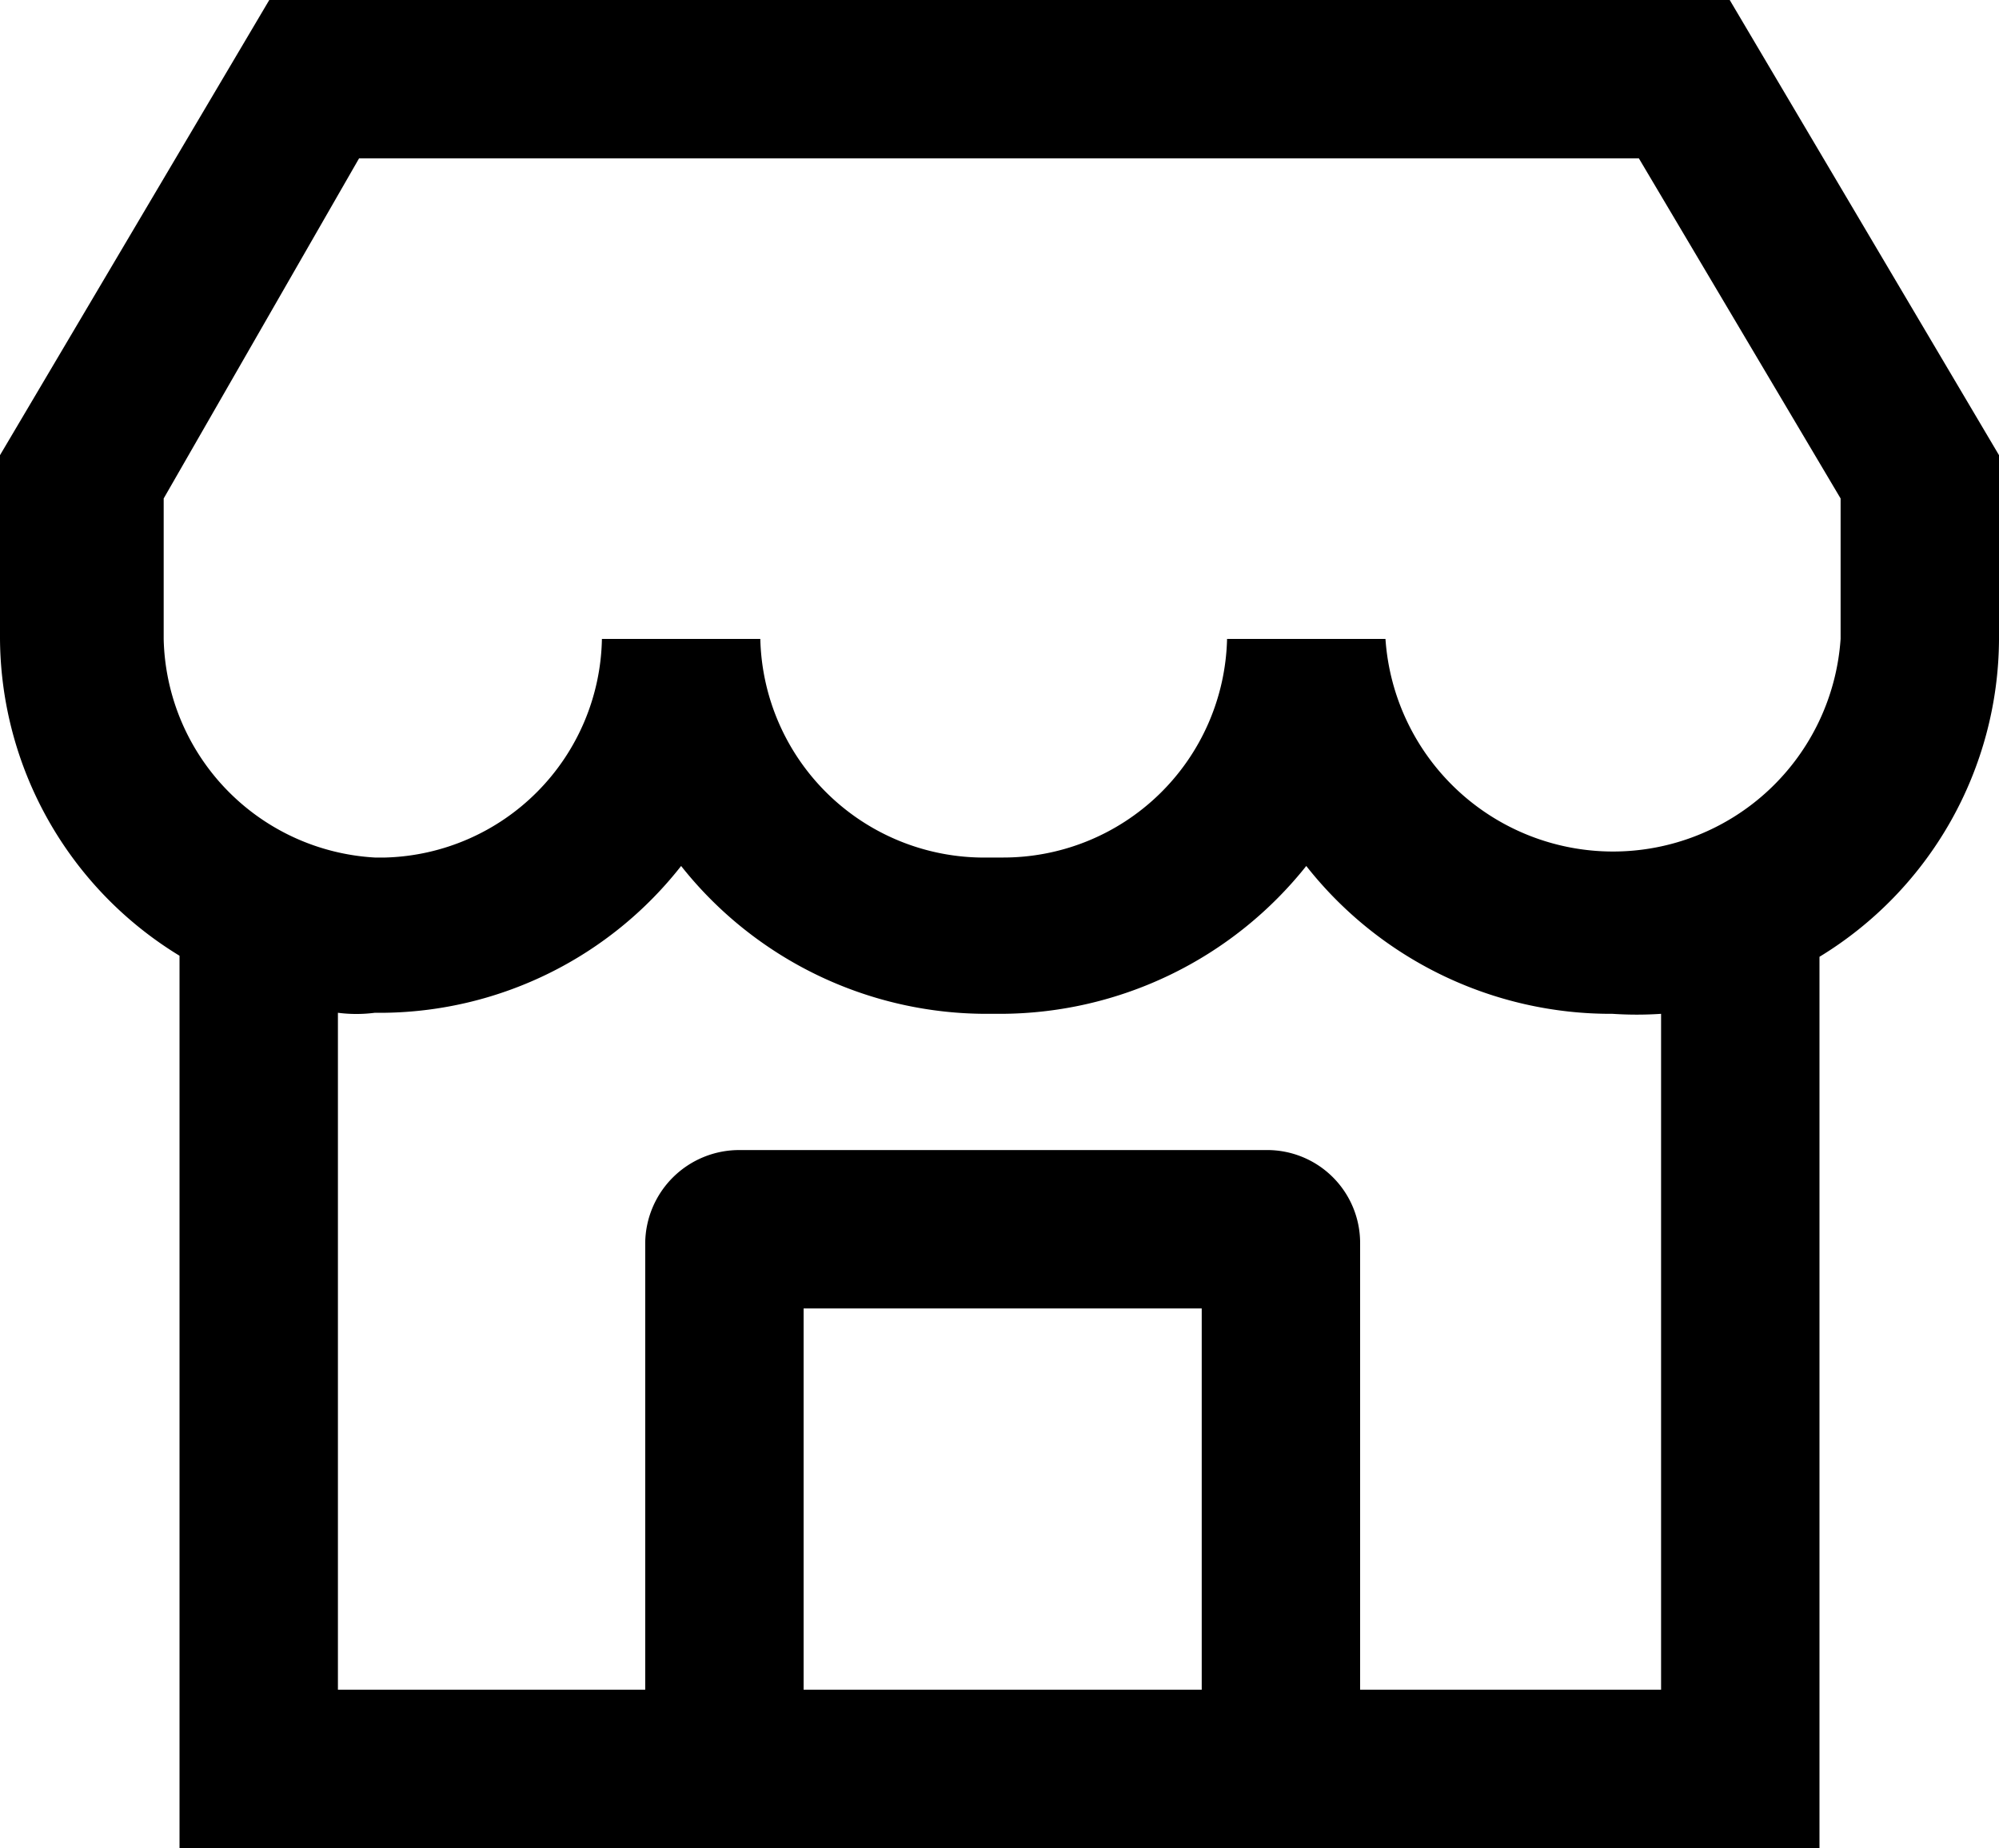<svg id="Layer_2" data-name="Layer 2" xmlns="http://www.w3.org/2000/svg" width="18.93" height="17.5" viewBox="0 0 18.93 17.5">
  <g id="Layer_1" data-name="Layer 1">
    <path id="Tracciato_452" data-name="Tracciato 452" d="M3.65,9.61Z"/>
    <path id="Tracciato_453" data-name="Tracciato 453" d="M16.38,0H2.55L0,4.31V6.05a3.54,3.54,0,0,0,1.7,3V17.5H17.23V9.06a3.54,3.54,0,0,0,1.7-3V4.31Zm-5,16H7.61V12.39h3.77Zm4.35,0H12.88V11.77a.88.88,0,0,0-.89-.88H7a.89.89,0,0,0-.89.88V16H3.2V9.59a1.35,1.35,0,0,0,.35,0h.1A3.63,3.63,0,0,0,6.45,8.2,3.69,3.69,0,0,0,9.36,9.6h.13a3.71,3.71,0,0,0,2.88-1.4,3.67,3.67,0,0,0,2.9,1.4,3.44,3.44,0,0,0,.46,0Zm1.7-9.95a2.16,2.16,0,0,1-4.31,0h-1.5A2.12,2.12,0,0,1,9.49,8.12H9.36A2.12,2.12,0,0,1,7.2,6.05H5.7A2.11,2.11,0,0,1,3.65,8.12h-.1a2.12,2.12,0,0,1-2-2.07V4.72L3.4,1.5H15.52l1.91,3.22Z"/>
    <path id="Tracciato_454" data-name="Tracciato 454" d="M3.59,9.62Z"/>
  </g>
</svg>
